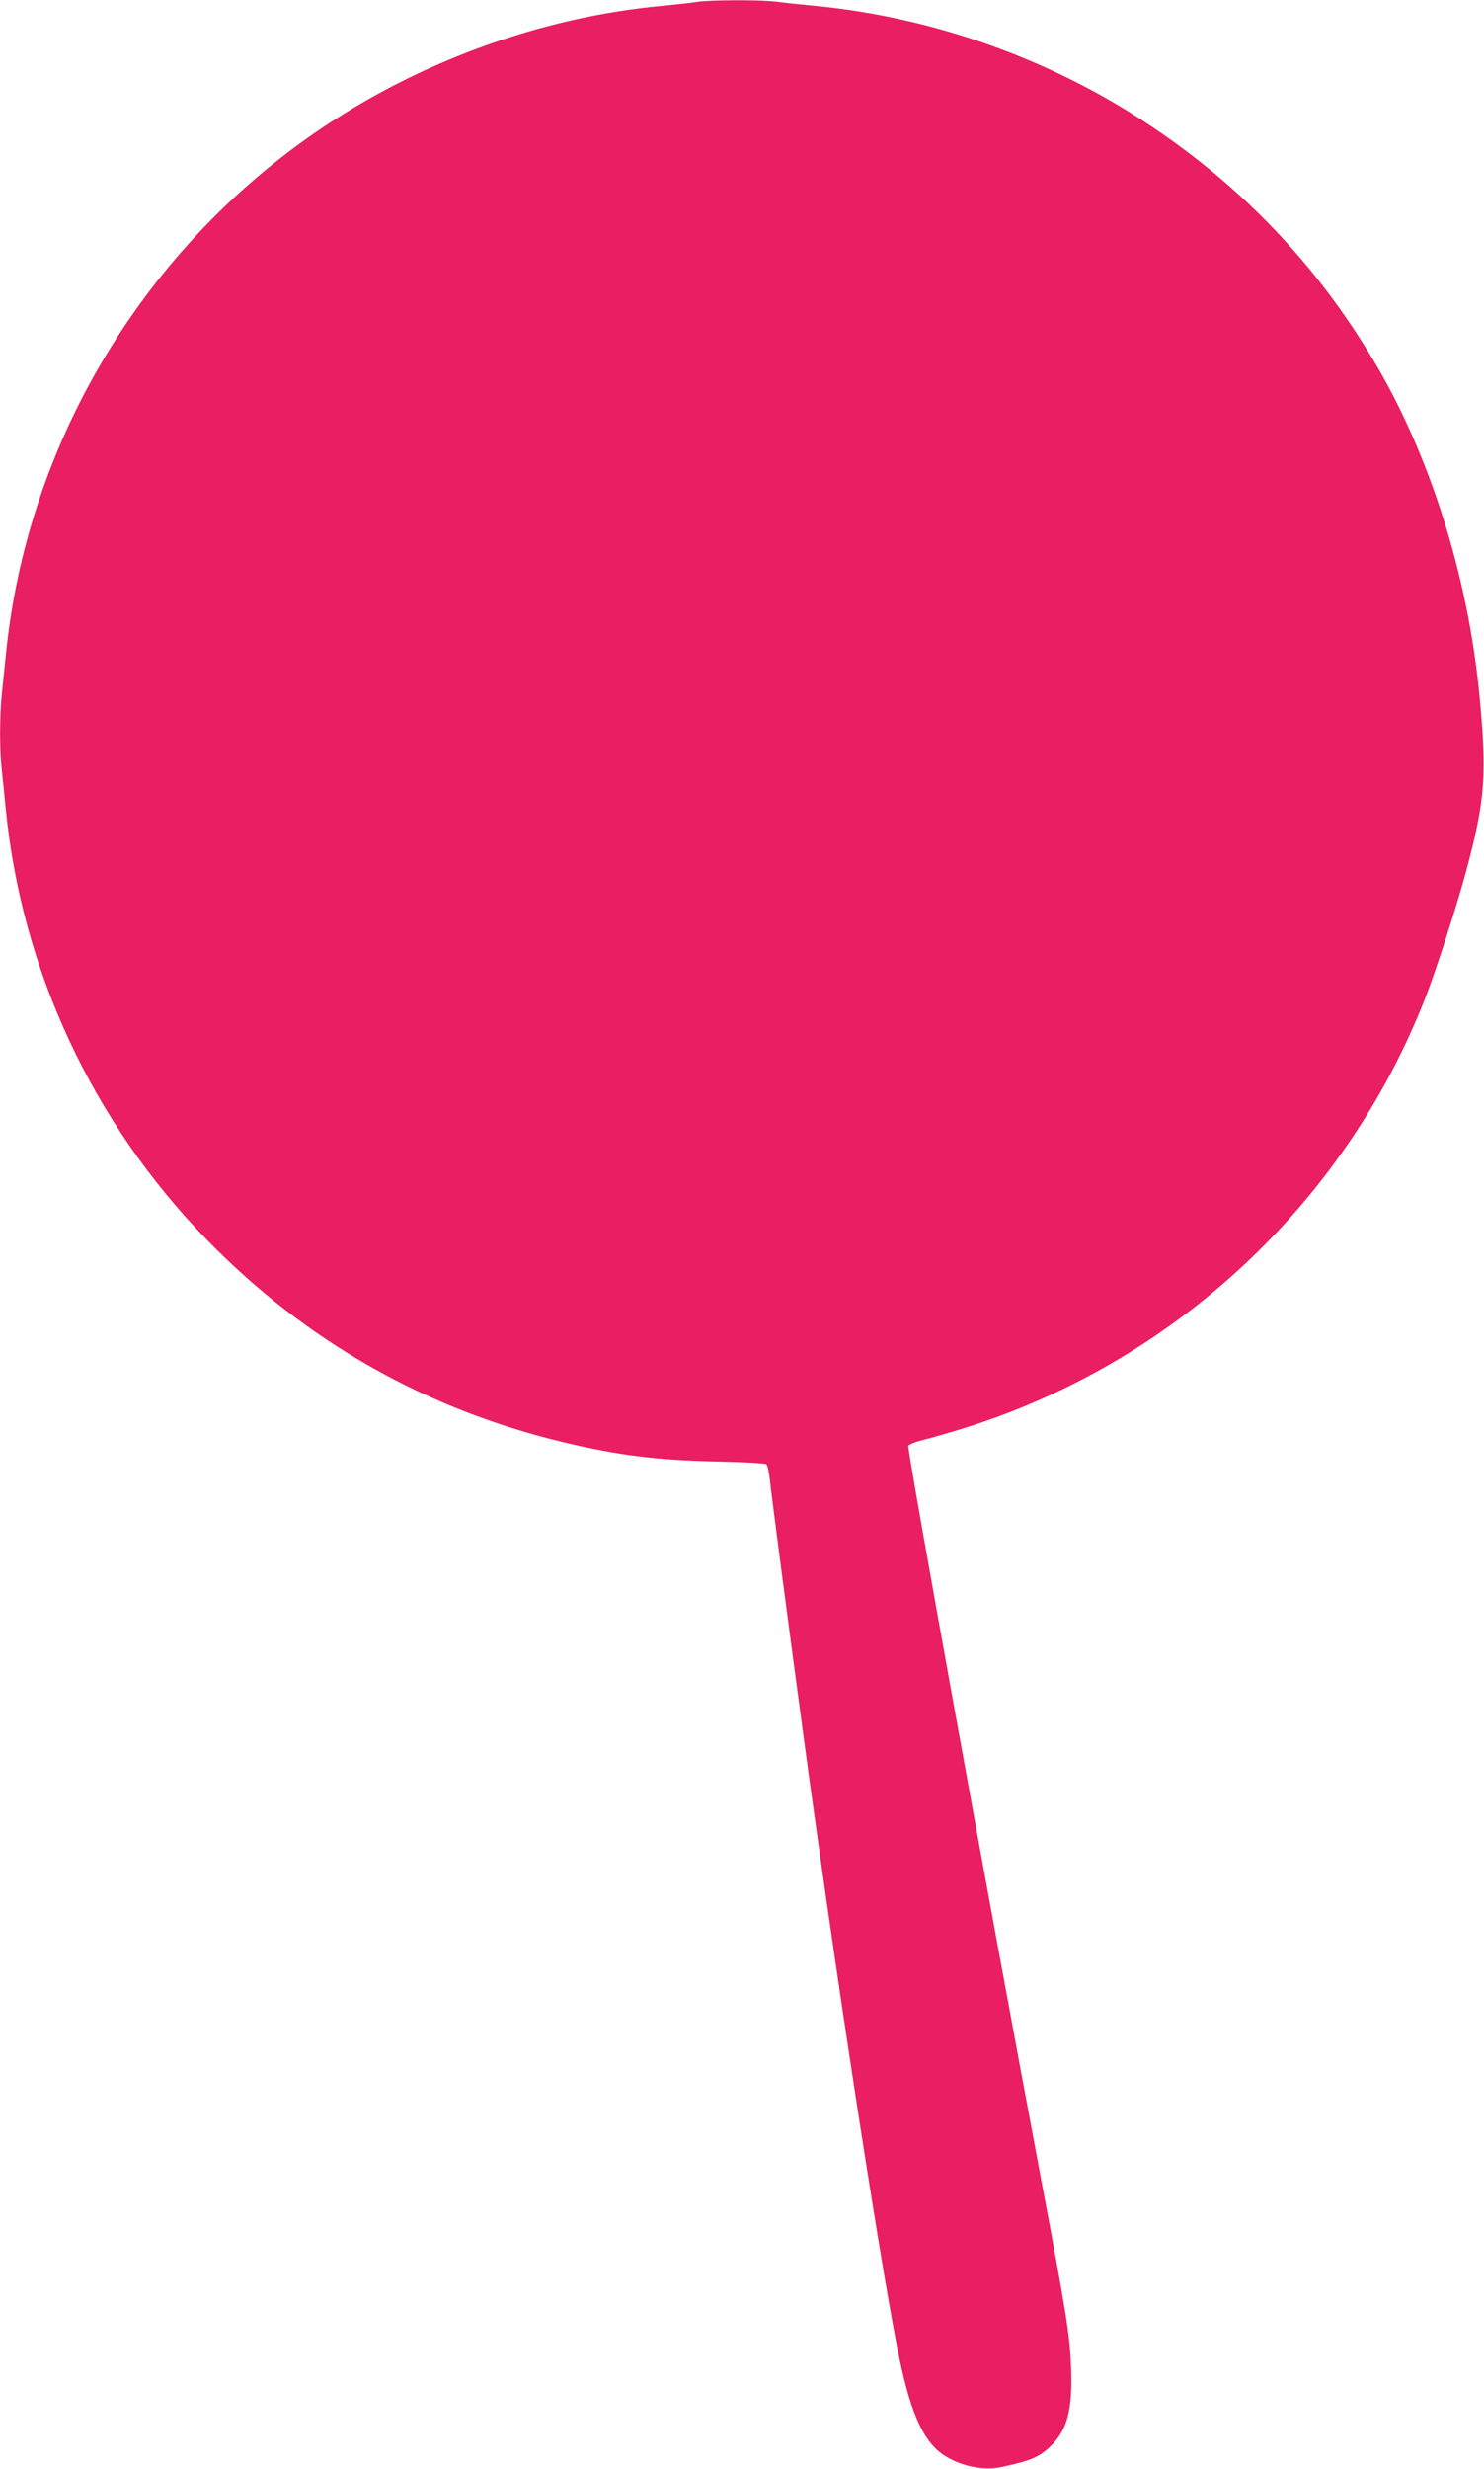 <?xml version="1.0" standalone="no"?>
<!DOCTYPE svg PUBLIC "-//W3C//DTD SVG 20010904//EN"
 "http://www.w3.org/TR/2001/REC-SVG-20010904/DTD/svg10.dtd">
<svg version="1.0" xmlns="http://www.w3.org/2000/svg"
 width="770pt" height="1280pt" viewBox="0 0 770 1280"
 preserveAspectRatio="xMidYMid meet">
<g transform="translate(0,1280) scale(0.1,-0.1)"
fill="#e91e63" stroke="none">
<path d="M3615 12790 c-27 -5 -106 -13 -175 -20 -638 -58 -1286 -296 -1820
-668 -896 -624 -1481 -1617 -1589 -2692 -6 -58 -15 -149 -21 -202 -12 -120
-13 -287 -1 -398 5 -47 15 -139 21 -205 82 -833 450 -1623 1040 -2229 515
-530 1141 -884 1860 -1055 279 -66 475 -91 785 -98 138 -3 255 -9 261 -14 6
-5 14 -40 18 -77 7 -71 108 -839 177 -1347 154 -1142 386 -2654 485 -3160 63
-322 130 -477 237 -551 86 -59 210 -85 305 -64 148 32 189 49 245 100 95 87
124 193 114 425 -7 166 -23 266 -167 1030 -266 1416 -684 3721 -677 3739 3 7
38 21 79 31 40 10 134 37 208 60 1089 339 1975 1162 2393 2225 59 151 167 486
216 669 97 364 107 492 67 909 -60 622 -261 1256 -554 1741 -293 489 -672 887
-1145 1204 -518 349 -1133 568 -1752 627 -66 6 -150 15 -187 20 -78 12 -351
11 -423 0z"/>
</g>
</svg>

